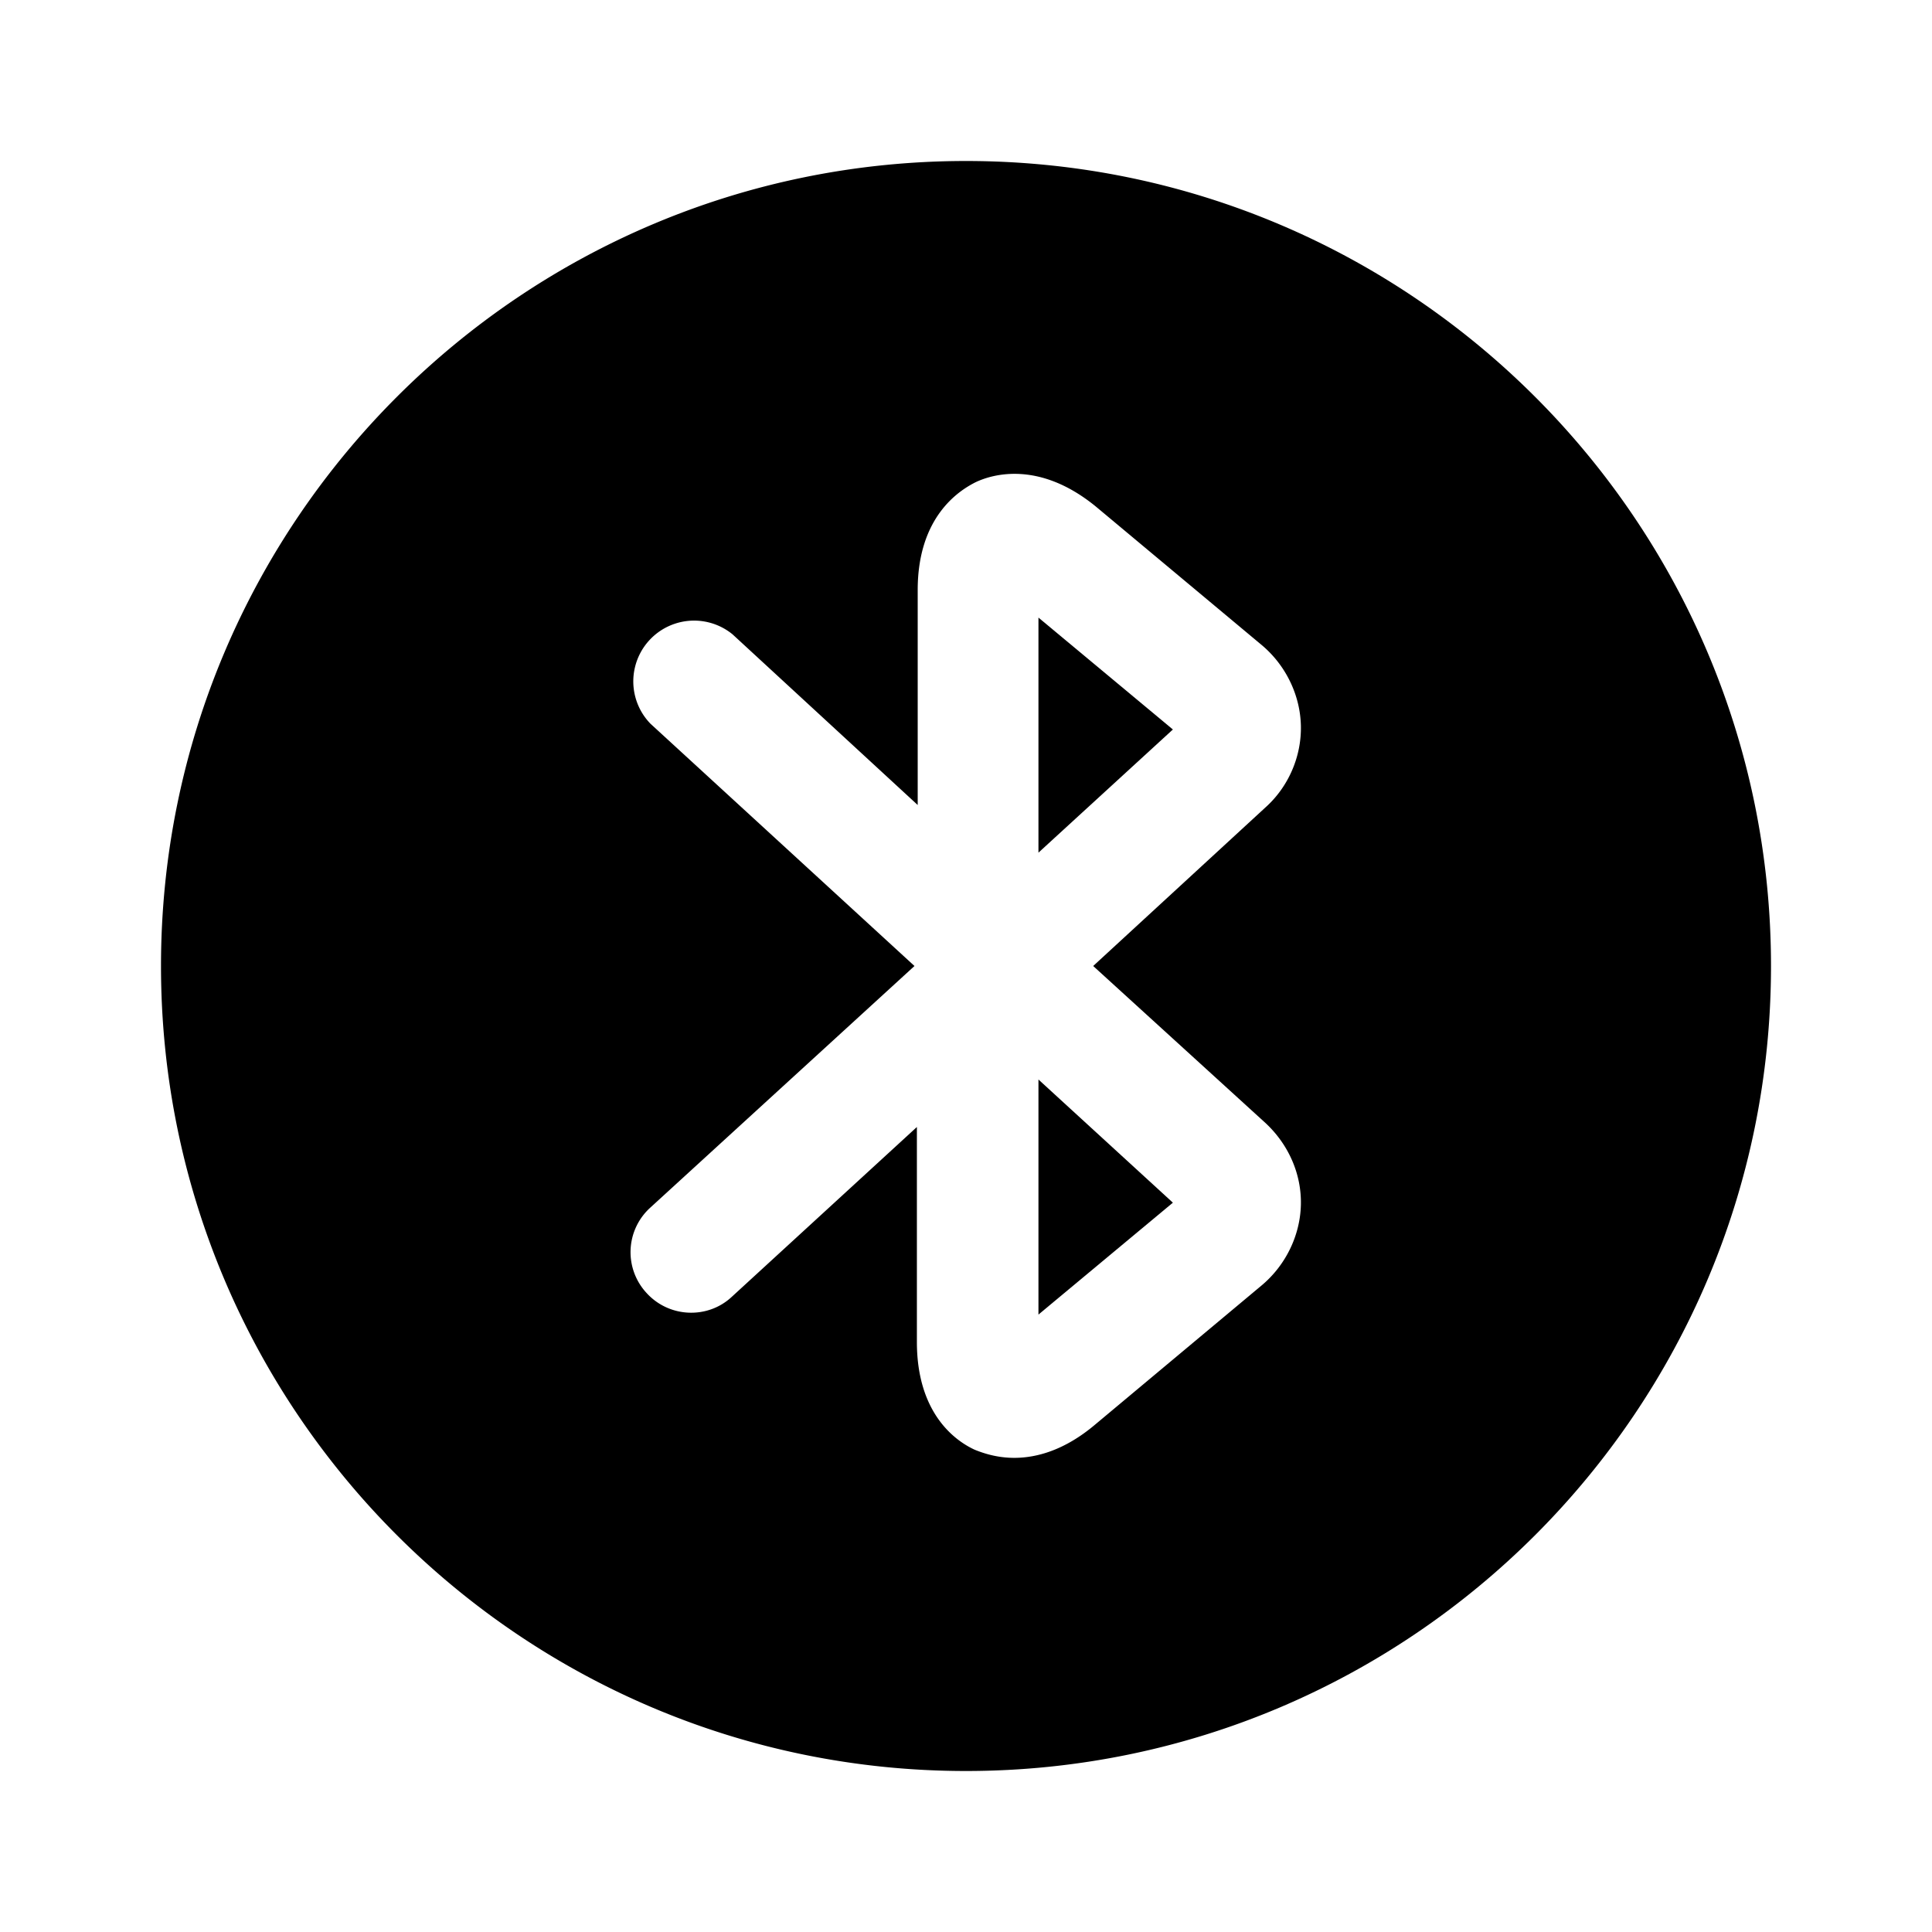 <svg xmlns="http://www.w3.org/2000/svg" viewBox="0 0 24 24" fill="currentColor" aria-hidden="true">
  <path d="M12.9 10.592l1.67-1.53-1.67-1.39v2.92zM12.9 16.33l1.67-1.39-1.67-1.53v2.92z"/>
  <path d="M12 2C6.48 2 2 6.48 2 12s4.48 10 10 10 10-4.48 10-10S17.52 2 12 2zm3.72 11.95c.29.27.45.64.44 1.02-.01.38-.19.75-.49 1L13.6 17.7c-.38.32-.73.41-1 .41-.22 0-.39-.06-.49-.1-.22-.1-.72-.43-.72-1.34V14l-2.3 2.11c-.3.28-.78.26-1.06-.05A.746.746 0 018.08 15l3.28-3-3.28-3.01A.755.755 0 019.1 7.88L11.4 10V7.33c0-.9.5-1.23.72-1.34.21-.1.79-.27 1.49.3l2.06 1.72c.3.25.48.62.49 1 .01.38-.15.76-.44 1.02L13.58 12l2.14 1.95z"/>
</svg>
